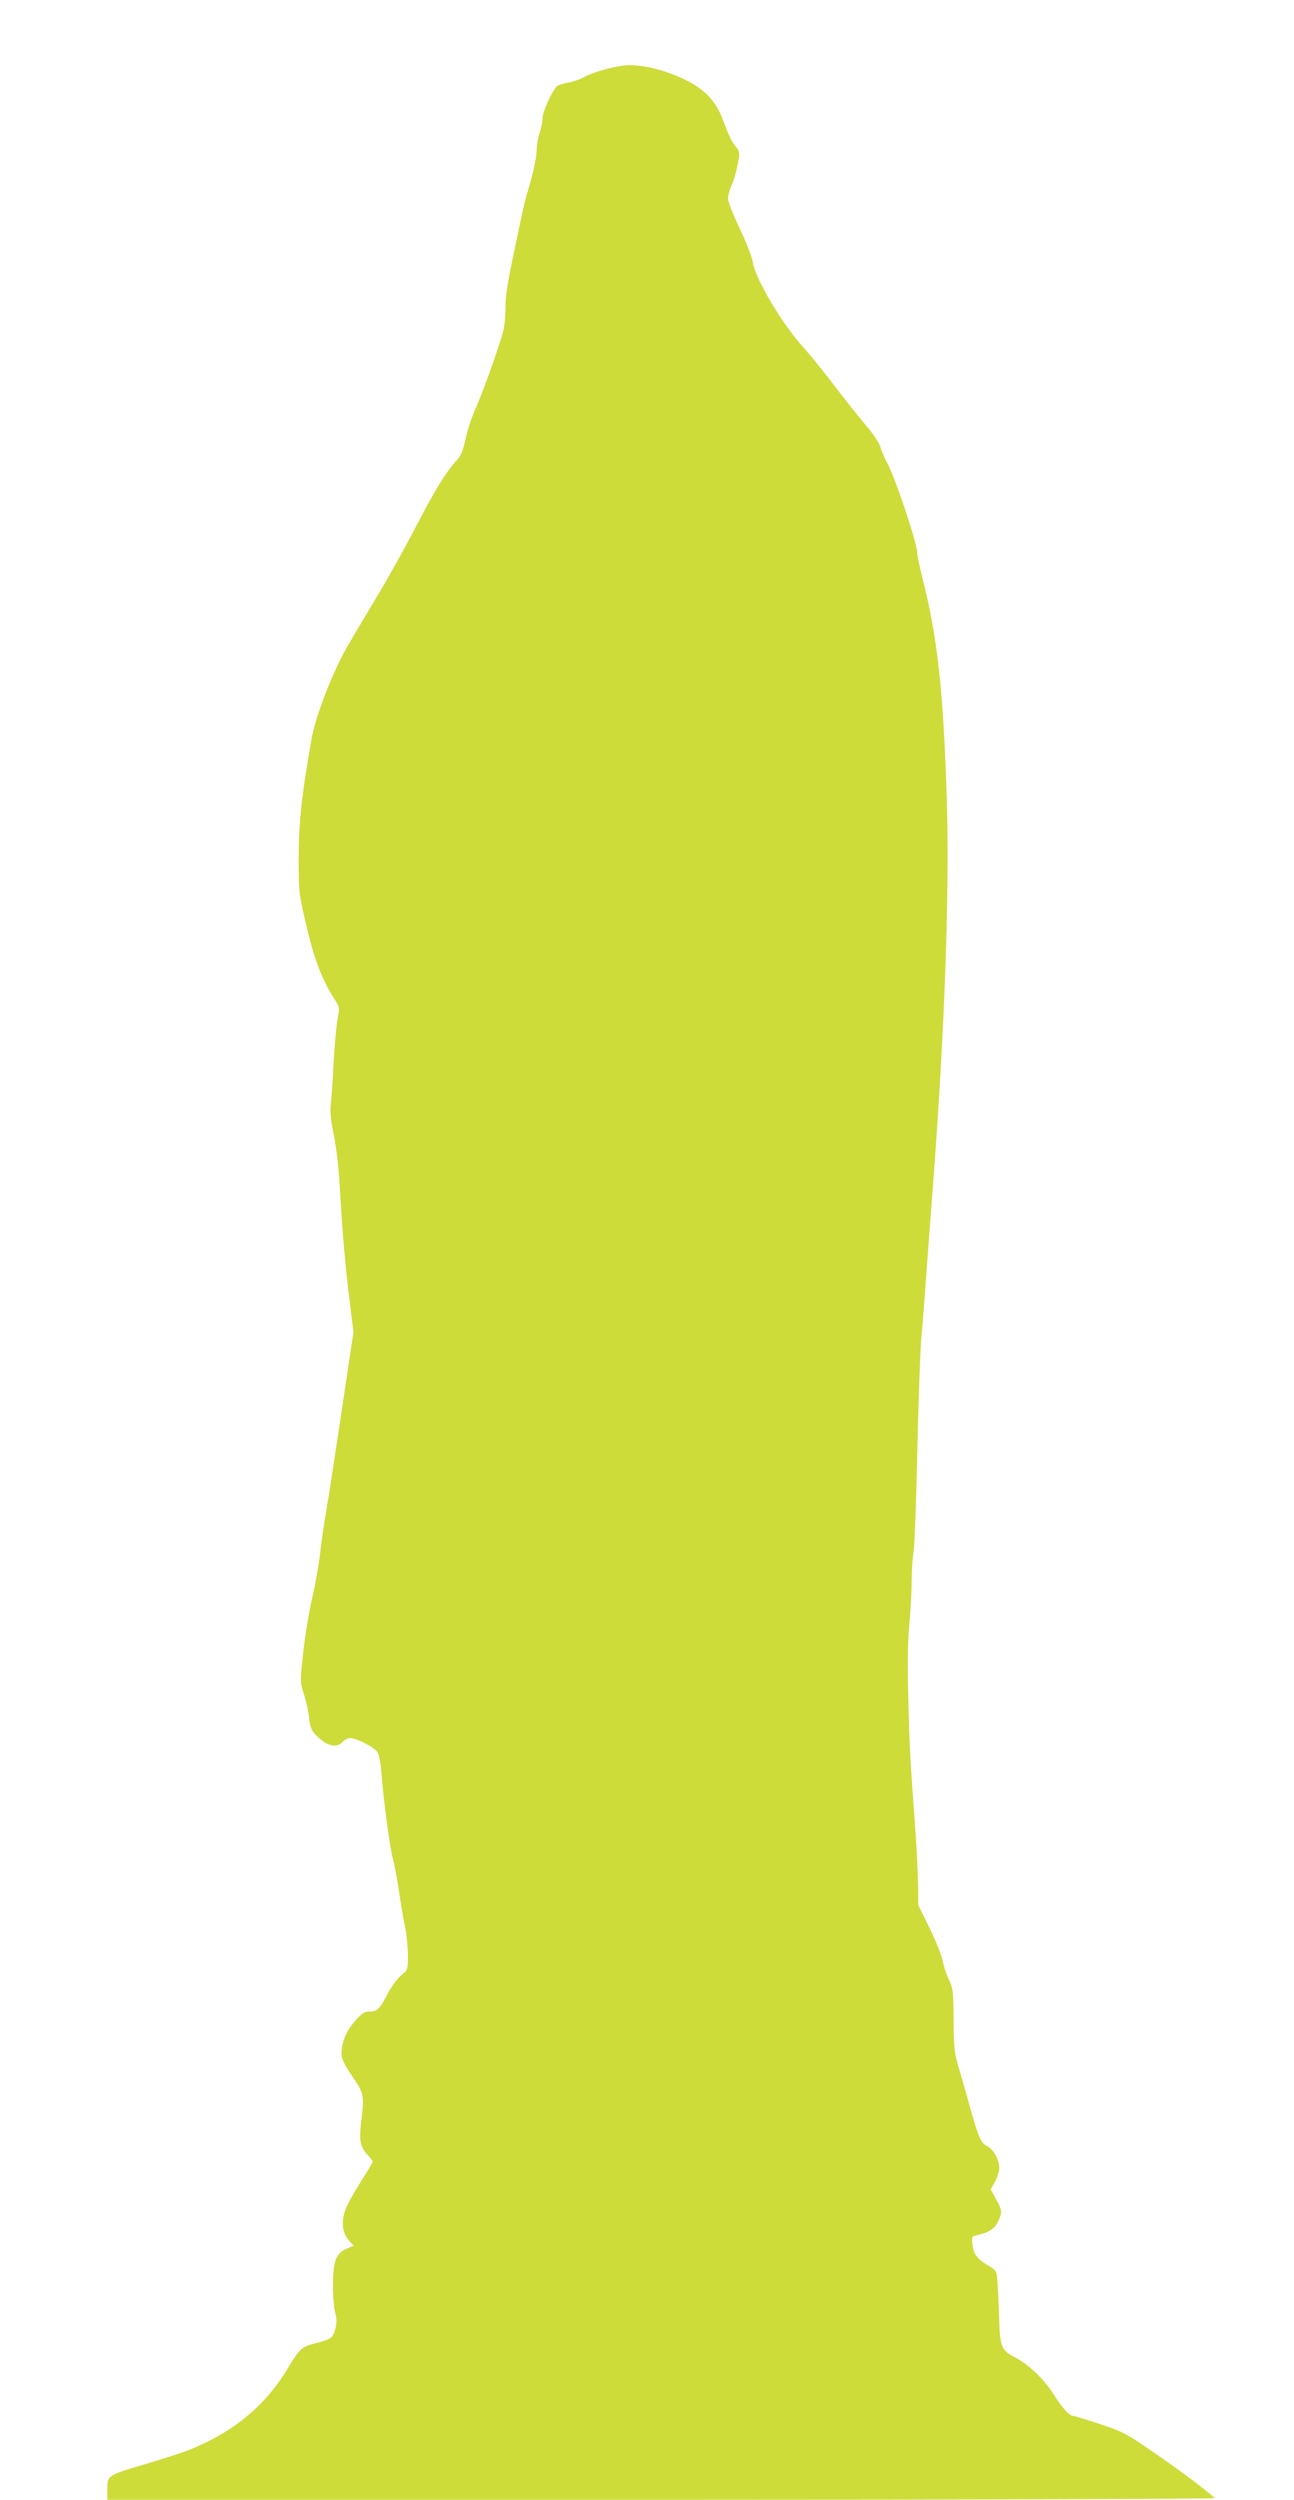 <?xml version="1.0" standalone="no"?>
<!DOCTYPE svg PUBLIC "-//W3C//DTD SVG 20010904//EN"
 "http://www.w3.org/TR/2001/REC-SVG-20010904/DTD/svg10.dtd">
<svg version="1.0" xmlns="http://www.w3.org/2000/svg"
 width="663pt" height="1280pt" viewBox="0 0 663 1280"
 preserveAspectRatio="xMidYMid meet">
<g transform="translate(0,1280) scale(0.1,-0.1)"
fill="#cddc39" stroke="none">
<path d="M3185 12463 c-67 -10 -152 -36 -191 -57 -23 -13 -62 -26 -87 -30 -25
-4 -50 -13 -56 -20 -29 -35 -71 -129 -71 -160 0 -18 -7 -53 -15 -76 -8 -23
-15 -61 -15 -84 -1 -42 -14 -106 -44 -209 -10 -31 -26 -96 -36 -145 -70 -329
-80 -383 -80 -457 0 -44 -6 -103 -14 -130 -31 -106 -106 -313 -139 -386 -19
-41 -42 -111 -51 -154 -11 -53 -24 -88 -40 -105 -58 -63 -112 -149 -209 -335
-57 -110 -144 -267 -194 -350 -49 -82 -120 -201 -157 -264 -77 -130 -170 -367
-191 -491 -52 -299 -65 -428 -65 -628 1 -157 1 -158 48 -357 33 -137 76 -248
130 -332 33 -51 33 -51 21 -114 -6 -35 -15 -136 -20 -224 -4 -88 -11 -182 -14
-210 -5 -34 0 -84 15 -155 12 -58 26 -172 30 -255 14 -244 29 -420 51 -593
l20 -163 -31 -207 c-76 -508 -91 -604 -109 -712 -11 -63 -25 -160 -31 -215 -6
-55 -24 -156 -40 -225 -16 -69 -37 -194 -46 -278 -17 -151 -17 -153 4 -220 12
-37 23 -91 26 -121 4 -41 12 -61 33 -84 55 -57 107 -71 138 -37 10 11 28 20
39 20 33 0 123 -46 140 -72 9 -13 17 -60 21 -113 10 -136 43 -380 59 -438 8
-29 22 -103 31 -166 9 -62 23 -143 31 -180 7 -36 14 -100 14 -142 0 -75 -1
-77 -33 -102 -18 -14 -48 -54 -67 -89 -44 -85 -57 -98 -96 -98 -27 0 -40 -9
-77 -51 -45 -52 -67 -106 -67 -169 0 -21 17 -57 55 -112 61 -89 62 -96 45
-238 -10 -93 -5 -120 31 -161 16 -18 29 -35 29 -37 0 -3 -14 -28 -32 -56 -88
-141 -106 -175 -116 -217 -13 -54 -3 -101 29 -135 l21 -23 -35 -15 c-55 -23
-70 -62 -71 -186 0 -58 5 -123 12 -144 8 -29 8 -49 0 -82 -13 -46 -22 -53
-107 -74 -66 -17 -77 -28 -136 -126 -113 -189 -273 -323 -496 -415 -41 -16
-144 -50 -229 -75 -198 -58 -200 -59 -200 -129 l0 -55 2842 0 c1563 0 2838 4
2833 8 -70 60 -148 119 -290 218 -161 112 -177 121 -298 161 -71 24 -134 43
-141 43 -17 0 -57 45 -100 113 -44 71 -126 150 -188 182 -82 43 -85 50 -90
247 -3 95 -9 181 -13 191 -4 10 -19 24 -34 32 -60 34 -83 61 -88 108 -5 44 -4
46 23 52 58 12 91 33 107 68 23 47 22 61 -10 117 l-27 49 22 39 c12 22 22 55
22 73 0 42 -32 96 -64 111 -29 13 -43 45 -86 198 -17 63 -43 153 -57 200 -23
75 -26 104 -27 245 -1 147 -3 164 -25 210 -13 28 -27 70 -31 95 -5 25 -34 100
-66 165 l-59 120 -1 105 c-1 58 -7 177 -13 265 -27 369 -31 432 -37 685 -5
175 -3 304 5 380 6 63 12 165 12 225 1 61 5 128 10 150 5 22 13 249 19 505 5
256 15 517 20 580 6 63 17 207 25 320 8 113 24 322 35 465 60 788 86 1511 71
1985 -18 564 -48 830 -127 1140 -13 52 -24 104 -24 116 0 49 -108 374 -152
459 -15 28 -32 67 -38 88 -7 22 -40 71 -74 110 -34 40 -107 131 -161 202 -54
72 -124 157 -154 191 -112 121 -253 359 -264 442 -3 24 -33 100 -66 170 -34
70 -61 140 -61 155 0 15 9 47 19 70 11 23 24 71 31 106 11 60 10 66 -10 90
-22 27 -36 57 -64 132 -44 121 -119 187 -277 245 -92 33 -183 47 -244 37z"/>
</g>
</svg>
